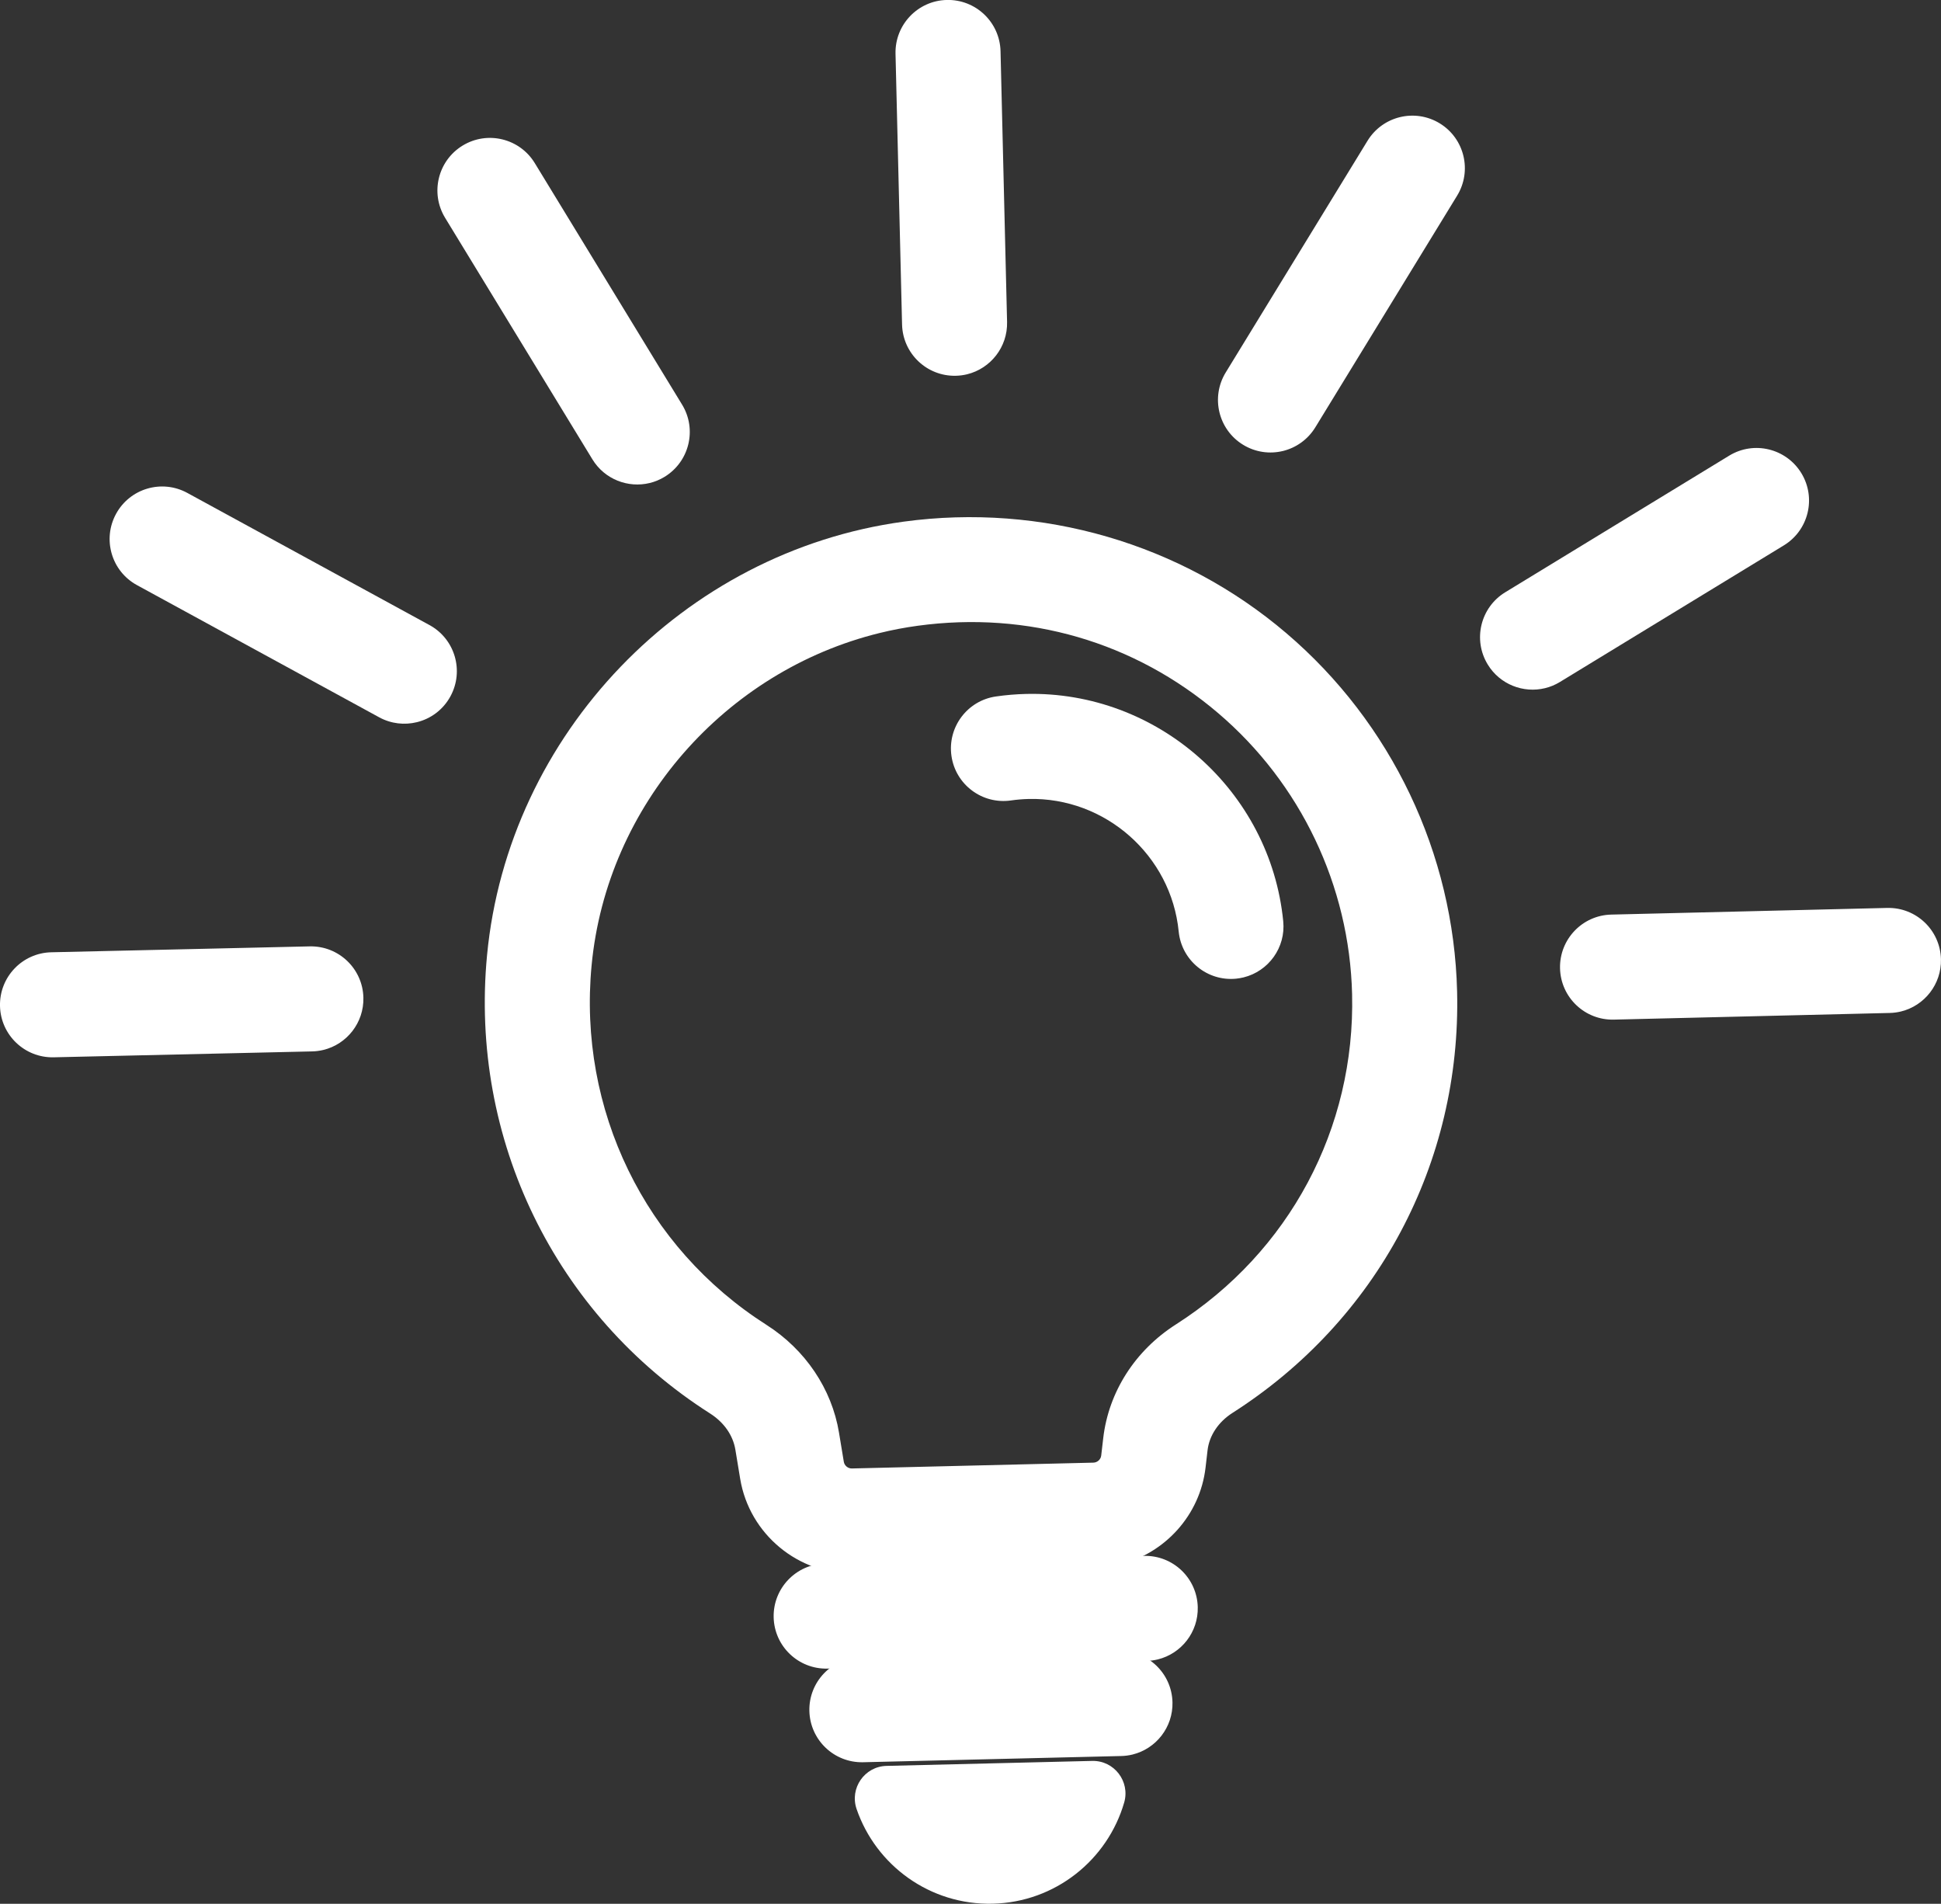 <svg xmlns="http://www.w3.org/2000/svg" id="_&#x30EC;&#x30A4;&#x30E4;&#x30FC;_2" viewBox="0 0 483.71 474.37"><rect x="0" y="0" width="483.71" height="474.37" fill="#333333" stroke="none"/><defs><style>.cls-1{fill:#fff;}</style></defs><g id="_&#x30EC;&#x30A4;&#x30E4;&#x30FC;_1-2"><g><g><path class="cls-1" d="M241.02,93.26c-.91,.22-1.85,.35-2.82,.37-7.23,.17-13.22-5.54-13.4-12.77l-1.63-67.47c-.17-7.22,5.54-13.23,12.77-13.4,7.23-.17,13.22,5.54,13.4,12.77l1.63,67.47c.15,6.25-4.11,11.59-9.95,13.03Z"></path><path class="cls-1" d="M161.92,120.35c-5.39,1.32-11.25-.91-14.29-5.9l-36.71-60.18c-3.76-6.17-1.81-14.22,4.36-17.99,6.17-3.77,14.23-1.81,17.99,4.36l36.71,60.18c3.77,6.17,1.81,14.22-4.36,17.99-1.18,.72-2.42,1.23-3.7,1.54Z"></path><path class="cls-1" d="M103.88,179.95c-3.06,.75-6.4,.41-9.39-1.22l-60.35-32.93c-6.35-3.46-8.68-11.41-5.22-17.76,3.46-6.35,11.41-8.68,17.76-5.22l60.35,32.93c6.35,3.46,8.68,11.41,5.22,17.76-1.83,3.36-4.92,5.6-8.37,6.44Z"></path><path class="cls-1" d="M80.61,261.61c-.91,.22-1.86,.35-2.84,.37l-64.39,1.47c-7.23,.16-13.22-5.56-13.38-12.79-.16-7.23,5.56-13.22,12.79-13.38l64.39-1.47c7.23-.16,13.22,5.56,13.38,12.79,.14,6.25-4.12,11.58-9.95,13.01Z"></path><path class="cls-1" d="M319.73,112.37c-3.27,.8-6.85,.35-9.95-1.55-6.16-3.77-8.1-11.83-4.33-18l35.35-57.75c3.78-6.16,11.83-8.1,18-4.33,6.16,3.77,8.1,11.83,4.33,18l-35.35,57.75c-1.88,3.06-4.81,5.08-8.04,5.88Z"></path><path class="cls-1" d="M385.04,171.47c-5.39,1.32-11.25-.91-14.29-5.9-3.76-6.17-1.81-14.22,4.36-17.99l55.81-34.04c6.17-3.77,14.22-1.81,17.99,4.36,3.76,6.17,1.81,14.22-4.36,17.99l-55.81,34.04c-1.18,.72-2.42,1.23-3.7,1.54Z"></path><path class="cls-1" d="M473.75,252.03c-.91,.22-1.85,.35-2.82,.37l-68.76,1.66c-7.23,.17-13.22-5.54-13.4-12.77-.17-7.22,5.54-13.23,12.77-13.4l68.76-1.66c7.23-.17,13.22,5.54,13.4,12.77,.15,6.25-4.11,11.59-9.95,13.03Z"></path></g><path class="cls-1" d="M279.09,389.82c-1.93,.47-3.93,.75-5.98,.8l-60.16,1.45c-13.96,.34-26.21-9.8-28.49-23.58l-1.2-7.27c-.6-3.61-2.84-6.81-6.32-9.03-38.63-24.61-59.92-68.35-55.57-114.13,5.24-55.15,48.92-100.6,103.82-108.08,34.39-4.68,69.14,5.44,95.35,27.77,26.23,22.35,41.75,54.91,42.58,89.33h0c1.03,42.69-19.9,81.94-56,104.99-3.5,2.24-5.76,5.63-6.19,9.3l-.5,4.32c-1.38,11.84-10.13,21.38-21.34,24.13Zm-59.93-232.08c-38.42,9.44-67.94,42.87-71.73,82.8-3.42,35.95,13.28,70.27,43.58,89.58,9.68,6.17,16.27,15.95,18.07,26.83l1.2,7.27c.16,.98,1.04,1.71,2.04,1.68l60.16-1.45c.99-.03,1.84-.79,1.95-1.78l.5-4.32c1.34-11.52,7.94-21.84,18.1-28.33,28.31-18.08,44.72-48.85,43.92-82.3h0c-.65-26.99-12.82-52.52-33.39-70.04-20.85-17.76-47.43-25.49-74.84-21.76-3.24,.44-6.43,1.05-9.56,1.82Zm130.88,89.66h.02s-.02,0-.02,0Z"></path><path class="cls-1" d="M288.54,413.48c-.91,.22-1.85,.35-2.82,.37l-79.52,1.92c-7.23,.17-13.22-5.54-13.4-12.77-.17-7.22,5.55-13.23,12.77-13.4l79.52-1.92c7.23-.17,13.22,5.54,13.4,12.77,.15,6.25-4.11,11.59-9.95,13.03Z"></path><path class="cls-1" d="M282.24,437.18c-.91,.22-1.85,.35-2.82,.37l-64.32,1.55c-7.23,.17-13.22-5.54-13.4-12.77-.17-7.22,5.54-13.22,12.77-13.4l64.32-1.55c7.23-.17,13.22,5.54,13.4,12.77,.15,6.25-4.11,11.59-9.95,13.03Z"></path><path class="cls-1" d="M272.18,438.77c5.48-.13,9.5,5.12,7.97,10.38-4.14,14.25-17.12,24.82-32.75,25.2-15.63,.38-29.11-9.55-33.93-23.59-1.78-5.18,1.98-10.62,7.46-10.75l51.25-1.24Z"></path><path class="cls-1" d="M309.9,243.54c-.6,.15-1.22,.25-1.85,.32-7.19,.71-13.6-4.55-14.31-11.74-1.87-18.99-18.3-33.5-37.4-33.04-1.48,.04-2.96,.16-4.41,.37-7.15,1.03-13.79-3.93-14.82-11.09-1.03-7.15,3.94-13.8,11.09-14.82,2.47-.36,4.99-.57,7.5-.63,32.73-.79,60.88,24.09,64.09,56.64,.65,6.56-3.67,12.46-9.89,13.99Z"></path></g></g></svg>